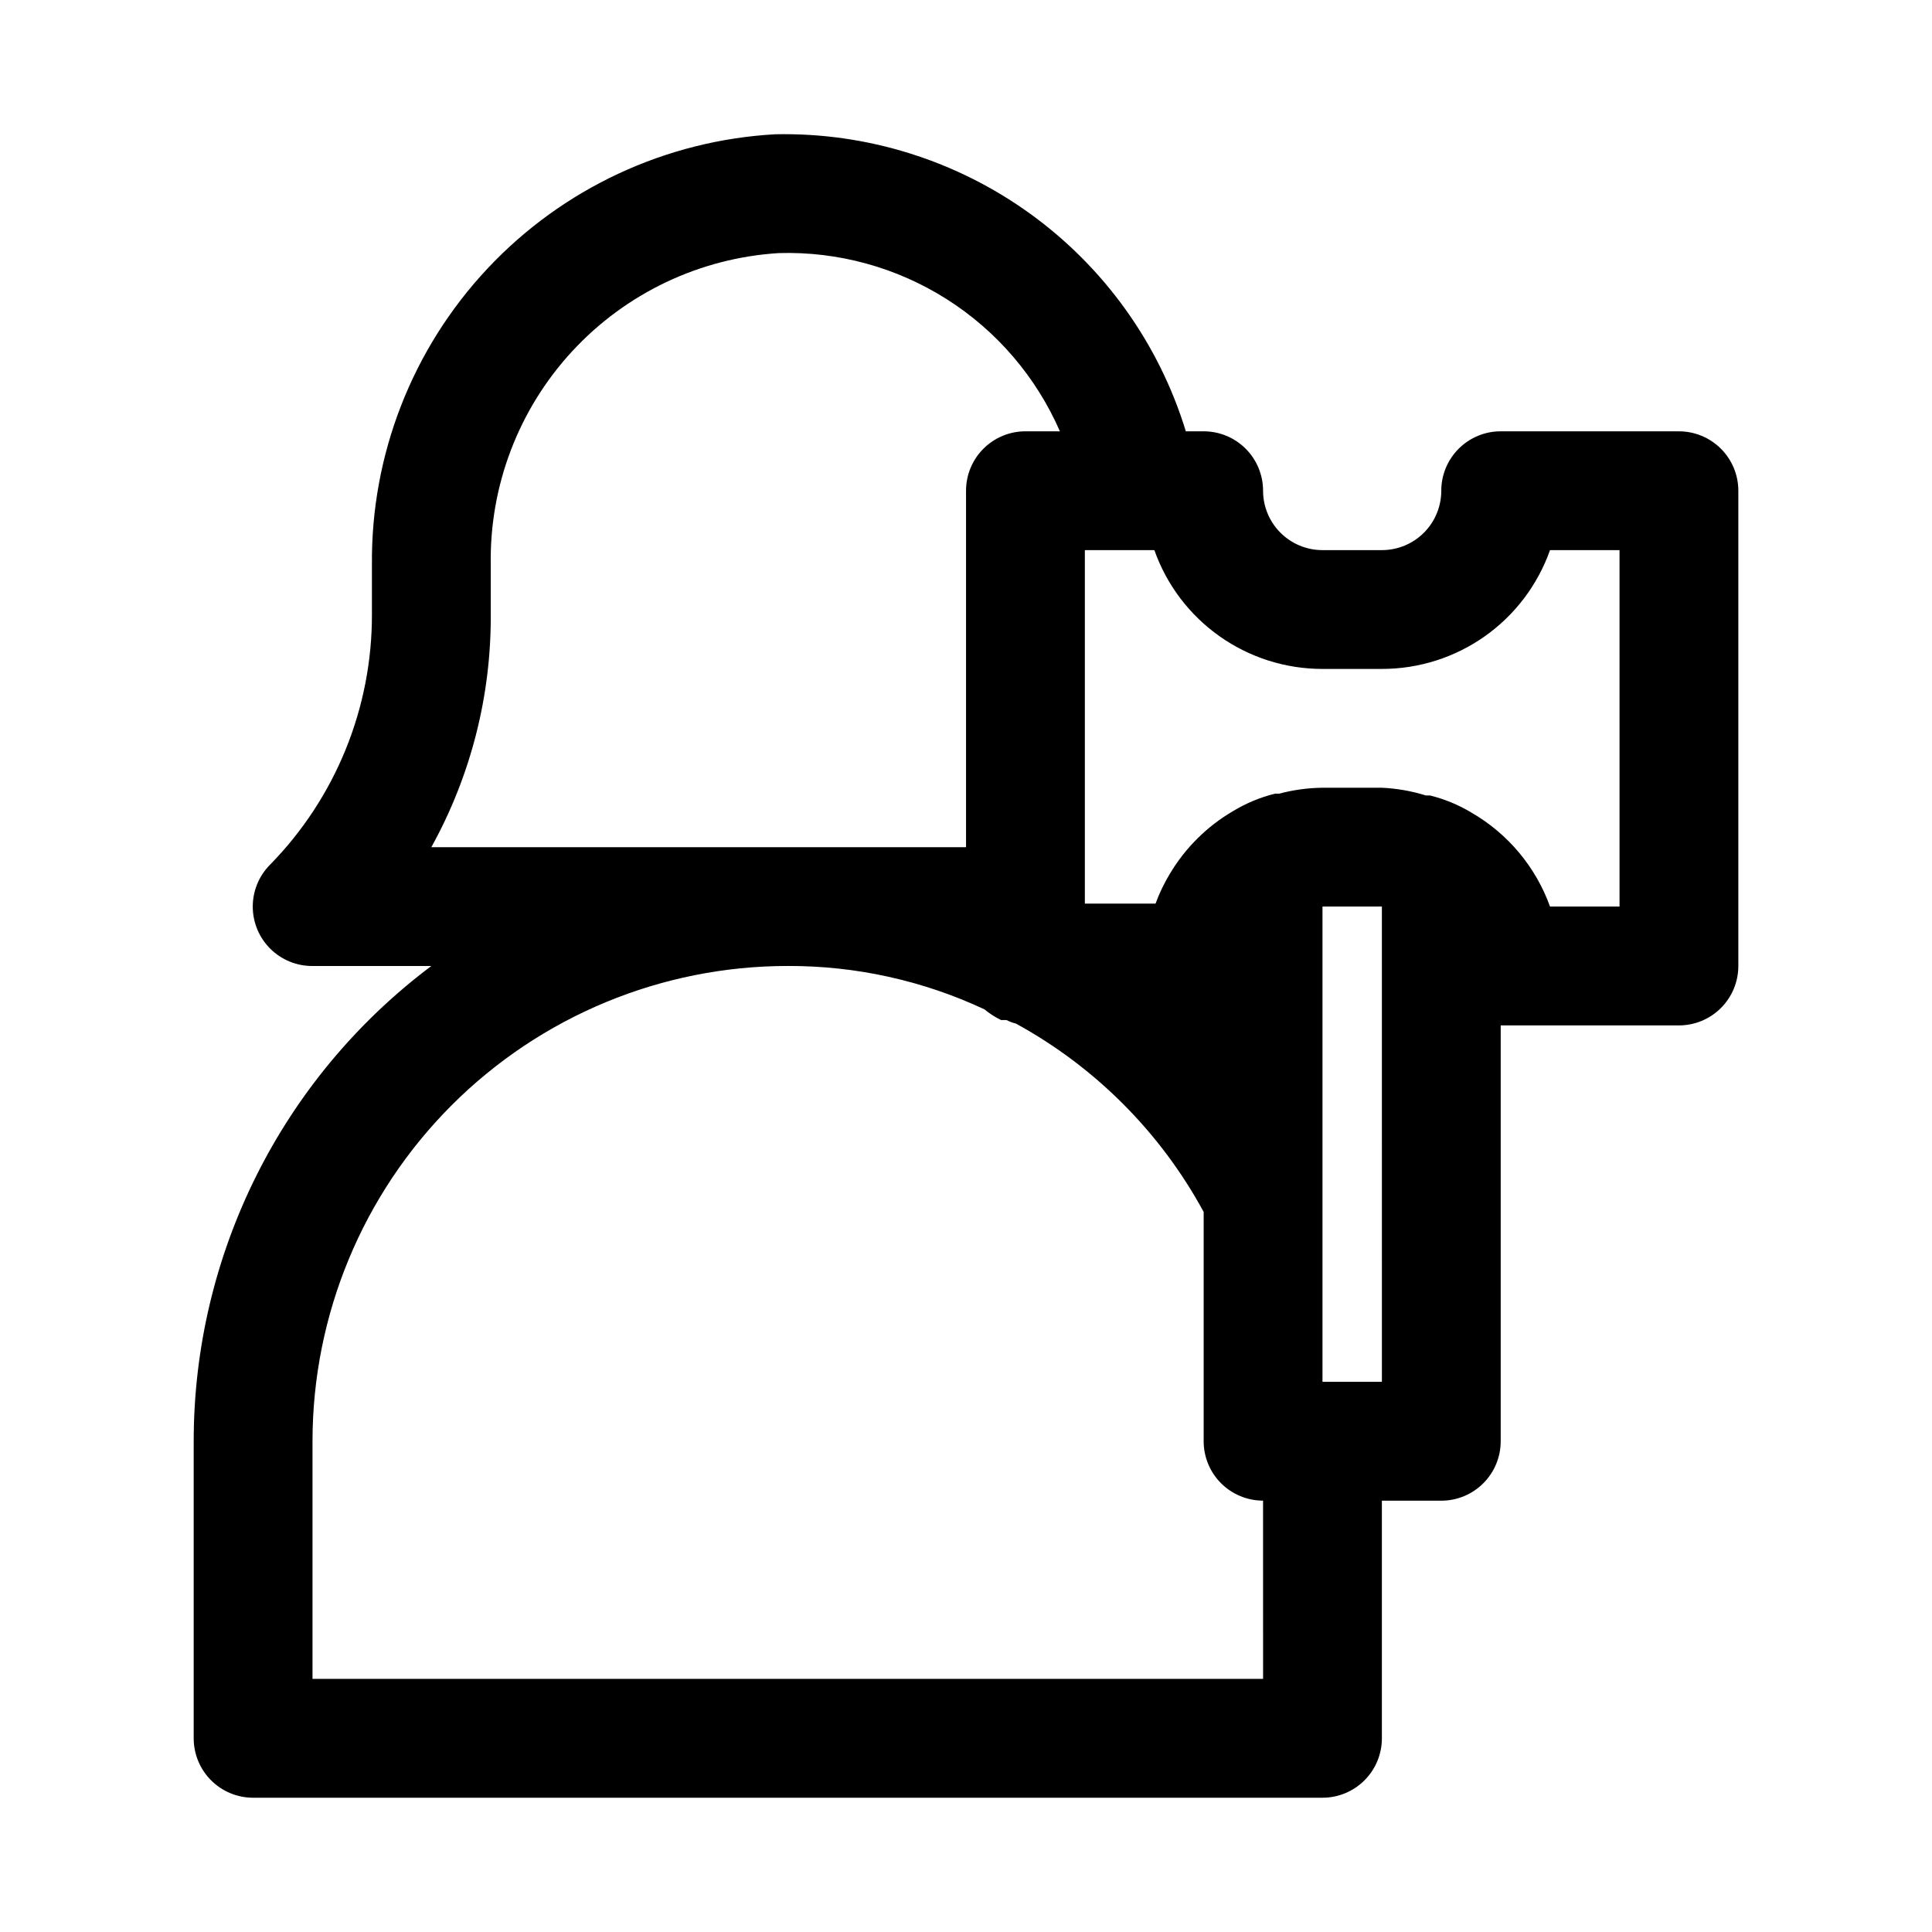 <?xml version="1.0" encoding="UTF-8"?>
<!-- Uploaded to: SVG Repo, www.svgrepo.com, Generator: SVG Repo Mixer Tools -->
<svg fill="#000000" width="800px" height="800px" version="1.1" viewBox="144 144 512 512" xmlns="http://www.w3.org/2000/svg">
 <path d="m588.93 258.3h-47.23c-4.176 0-8.18 1.66-11.133 4.613-2.953 2.953-4.613 6.957-4.613 11.133s-1.656 8.18-4.609 11.133c-2.953 2.953-6.957 4.609-11.133 4.609h-15.746c-4.172 0-8.18-1.656-11.133-4.609-2.949-2.953-4.609-6.957-4.609-11.133s-1.66-8.18-4.609-11.133c-2.953-2.953-6.961-4.613-11.133-4.613h-4.727c-7.09-23.176-21.551-43.402-41.188-57.613-19.633-14.207-43.371-21.617-67.602-21.105-29.082 1.617-56.422 14.387-76.332 35.645-19.91 21.258-30.859 49.375-30.57 78.5v12.91c0.102 24.898-9.629 48.836-27.082 66.598-2.918 2.977-4.535 6.988-4.5 11.156 0.039 4.168 1.723 8.152 4.691 11.078s6.977 4.555 11.145 4.531h31.488c-39.645 29.73-62.977 76.395-62.977 125.95v78.723c0 4.176 1.66 8.18 4.613 11.133 2.953 2.953 6.957 4.609 11.133 4.609h283.39c4.176 0 8.184-1.656 11.133-4.609 2.953-2.953 4.613-6.957 4.613-11.133v-62.977h15.742c4.176 0 8.184-1.66 11.133-4.613 2.953-2.949 4.613-6.957 4.613-11.133v-110.21h47.23c4.176 0 8.18-1.66 11.133-4.609 2.953-2.953 4.613-6.957 4.613-11.133v-125.95c0-4.176-1.66-8.18-4.613-11.133-2.953-2.953-6.957-4.613-11.133-4.613zm-330.62 110.21c10.477-18.93 15.898-40.242 15.746-61.875v-12.91c-0.363-20.961 7.371-41.25 21.594-56.648 14.227-15.398 33.844-24.715 54.766-26.008 15.707-0.461 31.195 3.793 44.469 12.211 13.27 8.418 23.719 20.613 30 35.02h-9.133c-4.176 0-8.18 1.66-11.133 4.613-2.953 2.953-4.609 6.957-4.609 11.133v94.465zm220.42 220.41h-251.91v-62.977c0-33.402 13.27-65.441 36.891-89.059 23.621-23.621 55.66-36.891 89.062-36.891 18.008-0.062 35.805 3.863 52.113 11.492 1.348 1.125 2.828 2.074 4.41 2.832h1.418-0.004c0.805 0.41 1.648 0.727 2.519 0.945 21.039 11.508 38.312 28.836 49.754 49.91v60.77c0 4.176 1.656 8.184 4.609 11.133 2.953 2.953 6.957 4.613 11.133 4.613zm31.488-78.719h-15.746v-125.95h15.742zm62.977-125.95h-18.422c-3.773-10.484-11.137-19.293-20.781-24.875-3.422-2.066-7.141-3.606-11.02-4.566h-1.102c-3.781-1.18-7.695-1.867-11.652-2.047h-15.746c-3.879 0.039-7.742 0.566-11.492 1.574h-1.102c-3.883 0.961-7.598 2.5-11.02 4.566-6.945 4.039-12.742 9.785-16.848 16.688-1.508 2.496-2.773 5.133-3.777 7.875h-18.734v-93.68h18.422-0.004c3.258 9.215 9.293 17.191 17.273 22.828 7.981 5.641 17.512 8.668 27.281 8.66h15.746c9.77 0.008 19.305-3.019 27.285-8.66 7.981-5.637 14.012-13.613 17.27-22.828h18.422z"/>
</svg>